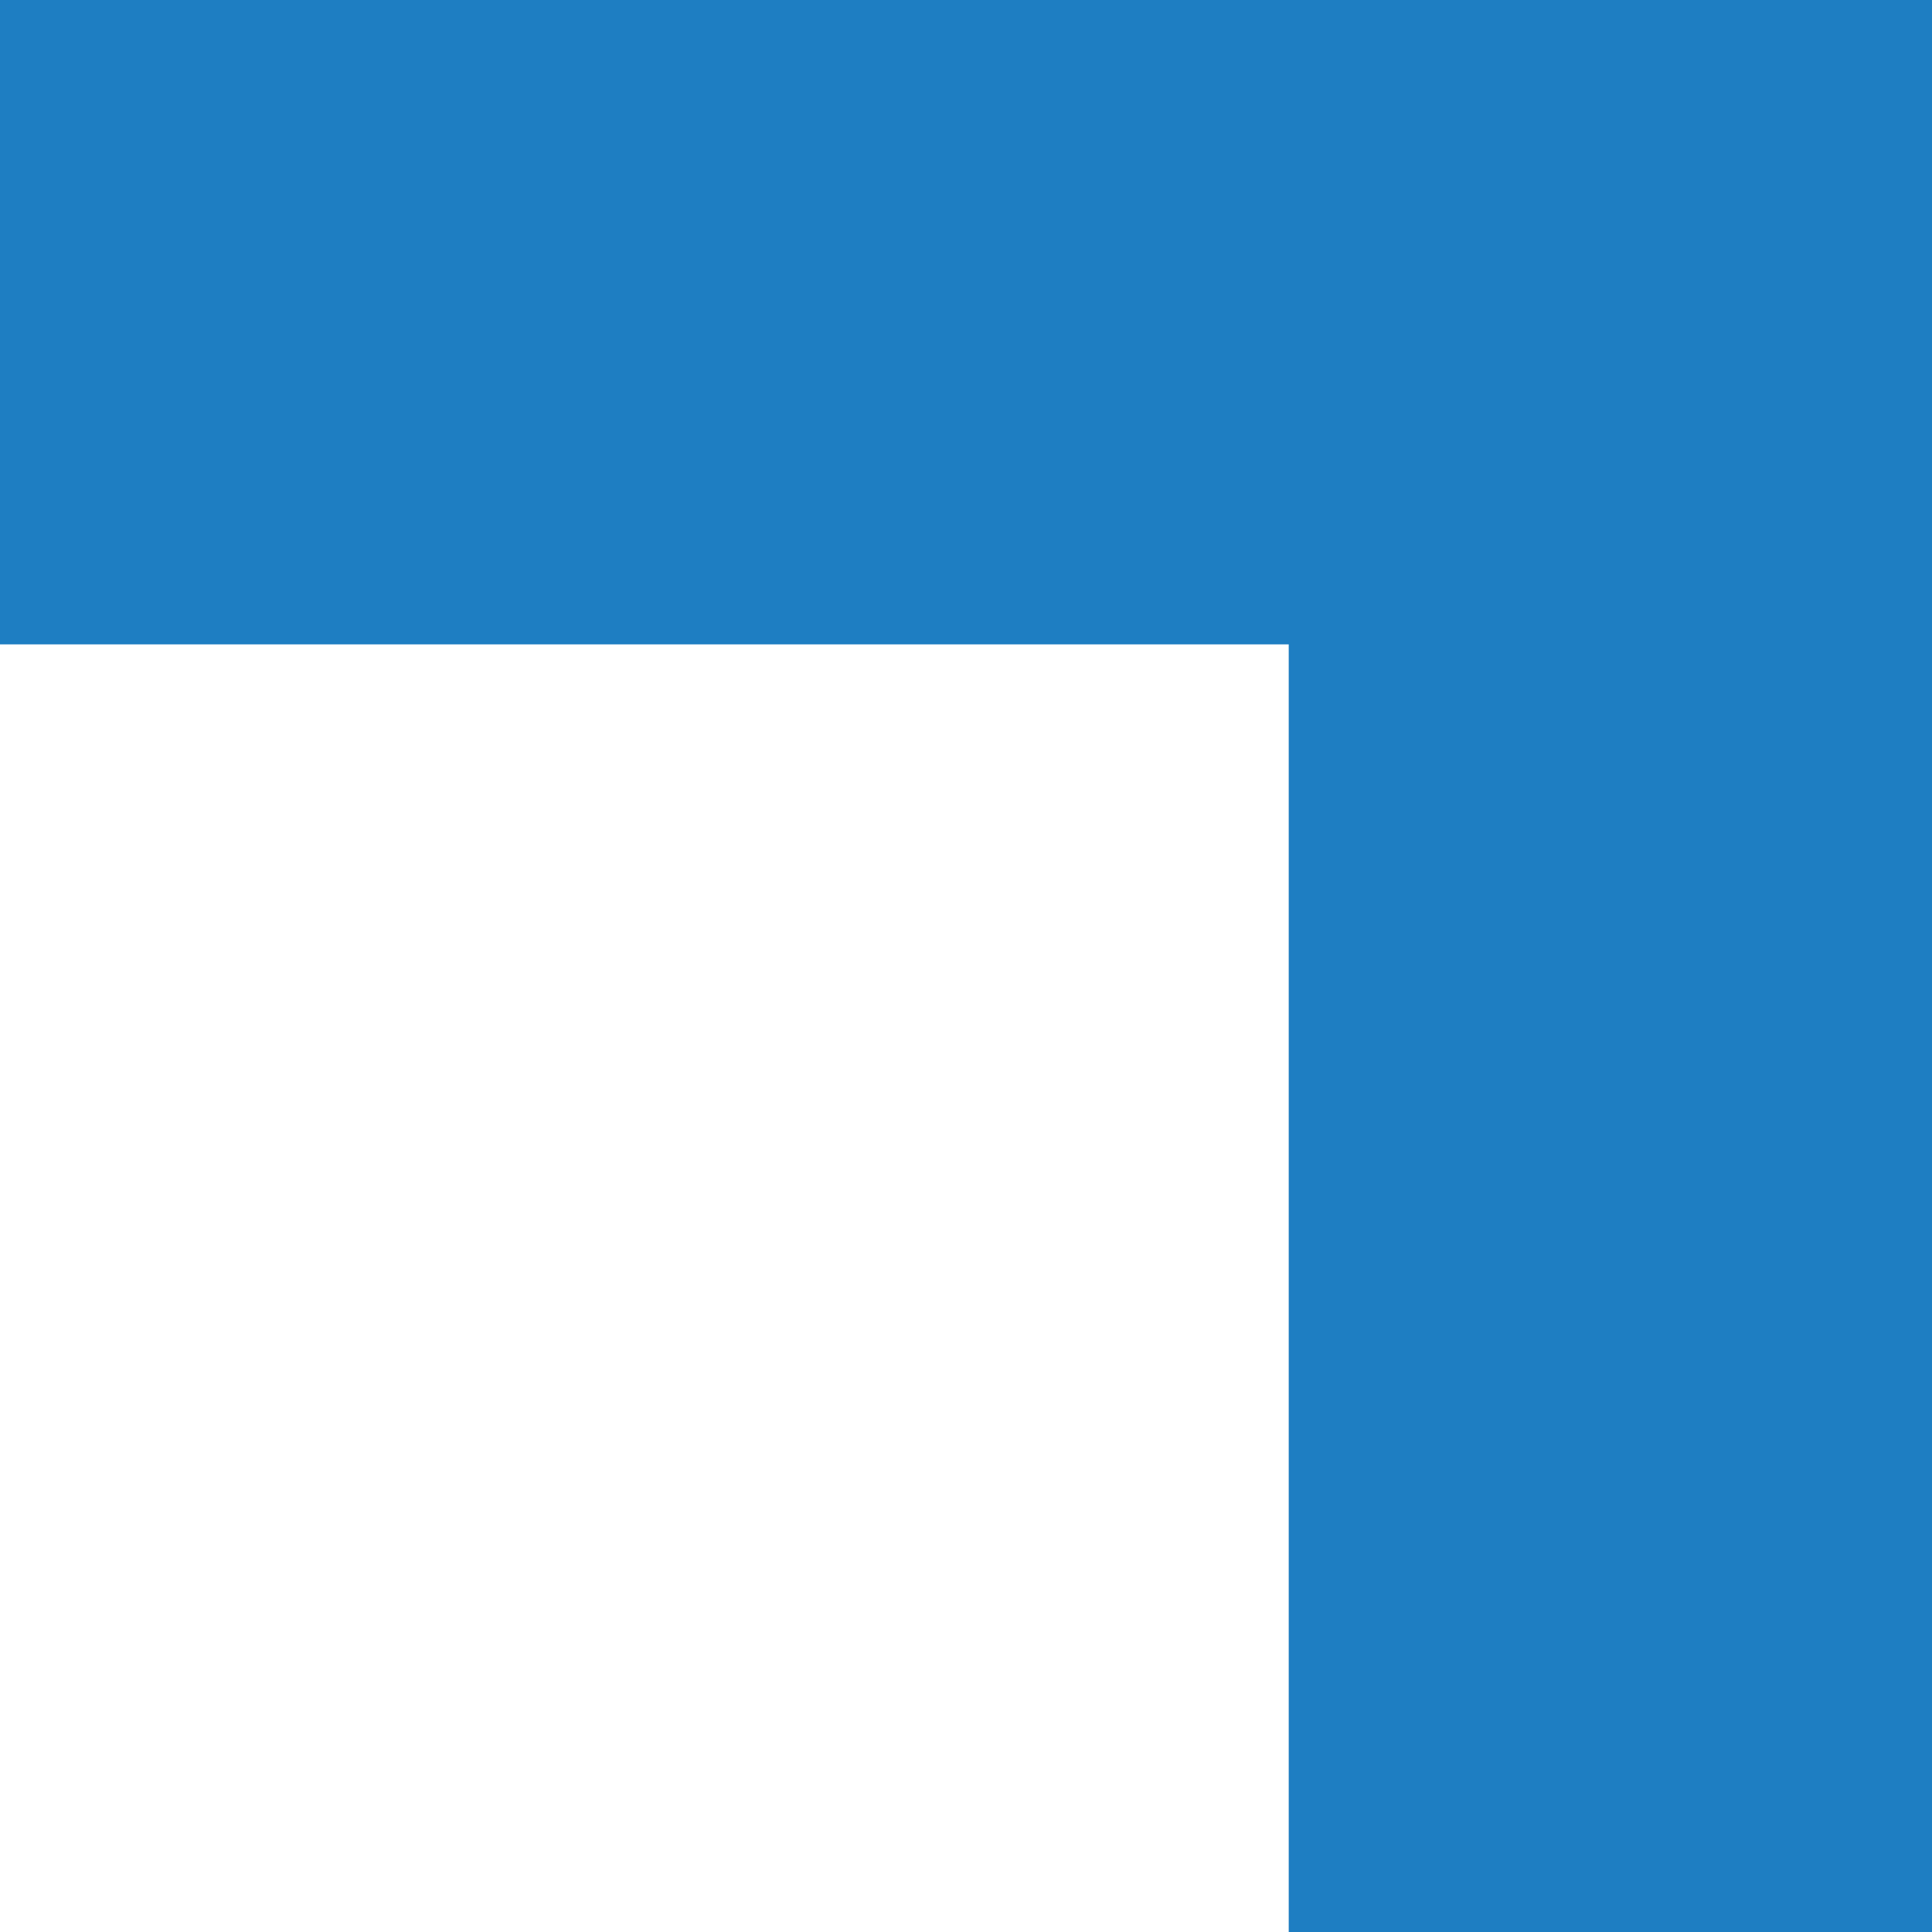 <?xml version="1.0" encoding="UTF-8" standalone="no"?> <svg xmlns="http://www.w3.org/2000/svg" xmlns:xlink="http://www.w3.org/1999/xlink" preserveAspectRatio="xMidYMid meet" viewBox="0 0 71.12 71.12" width="71.12" height="71.12"> <defs> <path d="M0 23.72L47.44 23.72L47.44 71.12L71.12 71.12L71.12 0L0 0L0 0L0 23.72Z" id="g43JQxOvDM"></path> </defs> <g> <g> <g> <use xlink:href="#g43JQxOvDM" opacity="1" fill="#1e7ec2" fill-opacity="1"></use> <g> <use xlink:href="#g43JQxOvDM" opacity="1" fill-opacity="0" stroke="#000000" stroke-width="1" stroke-opacity="0"></use> </g> </g> </g> </g> </svg> 